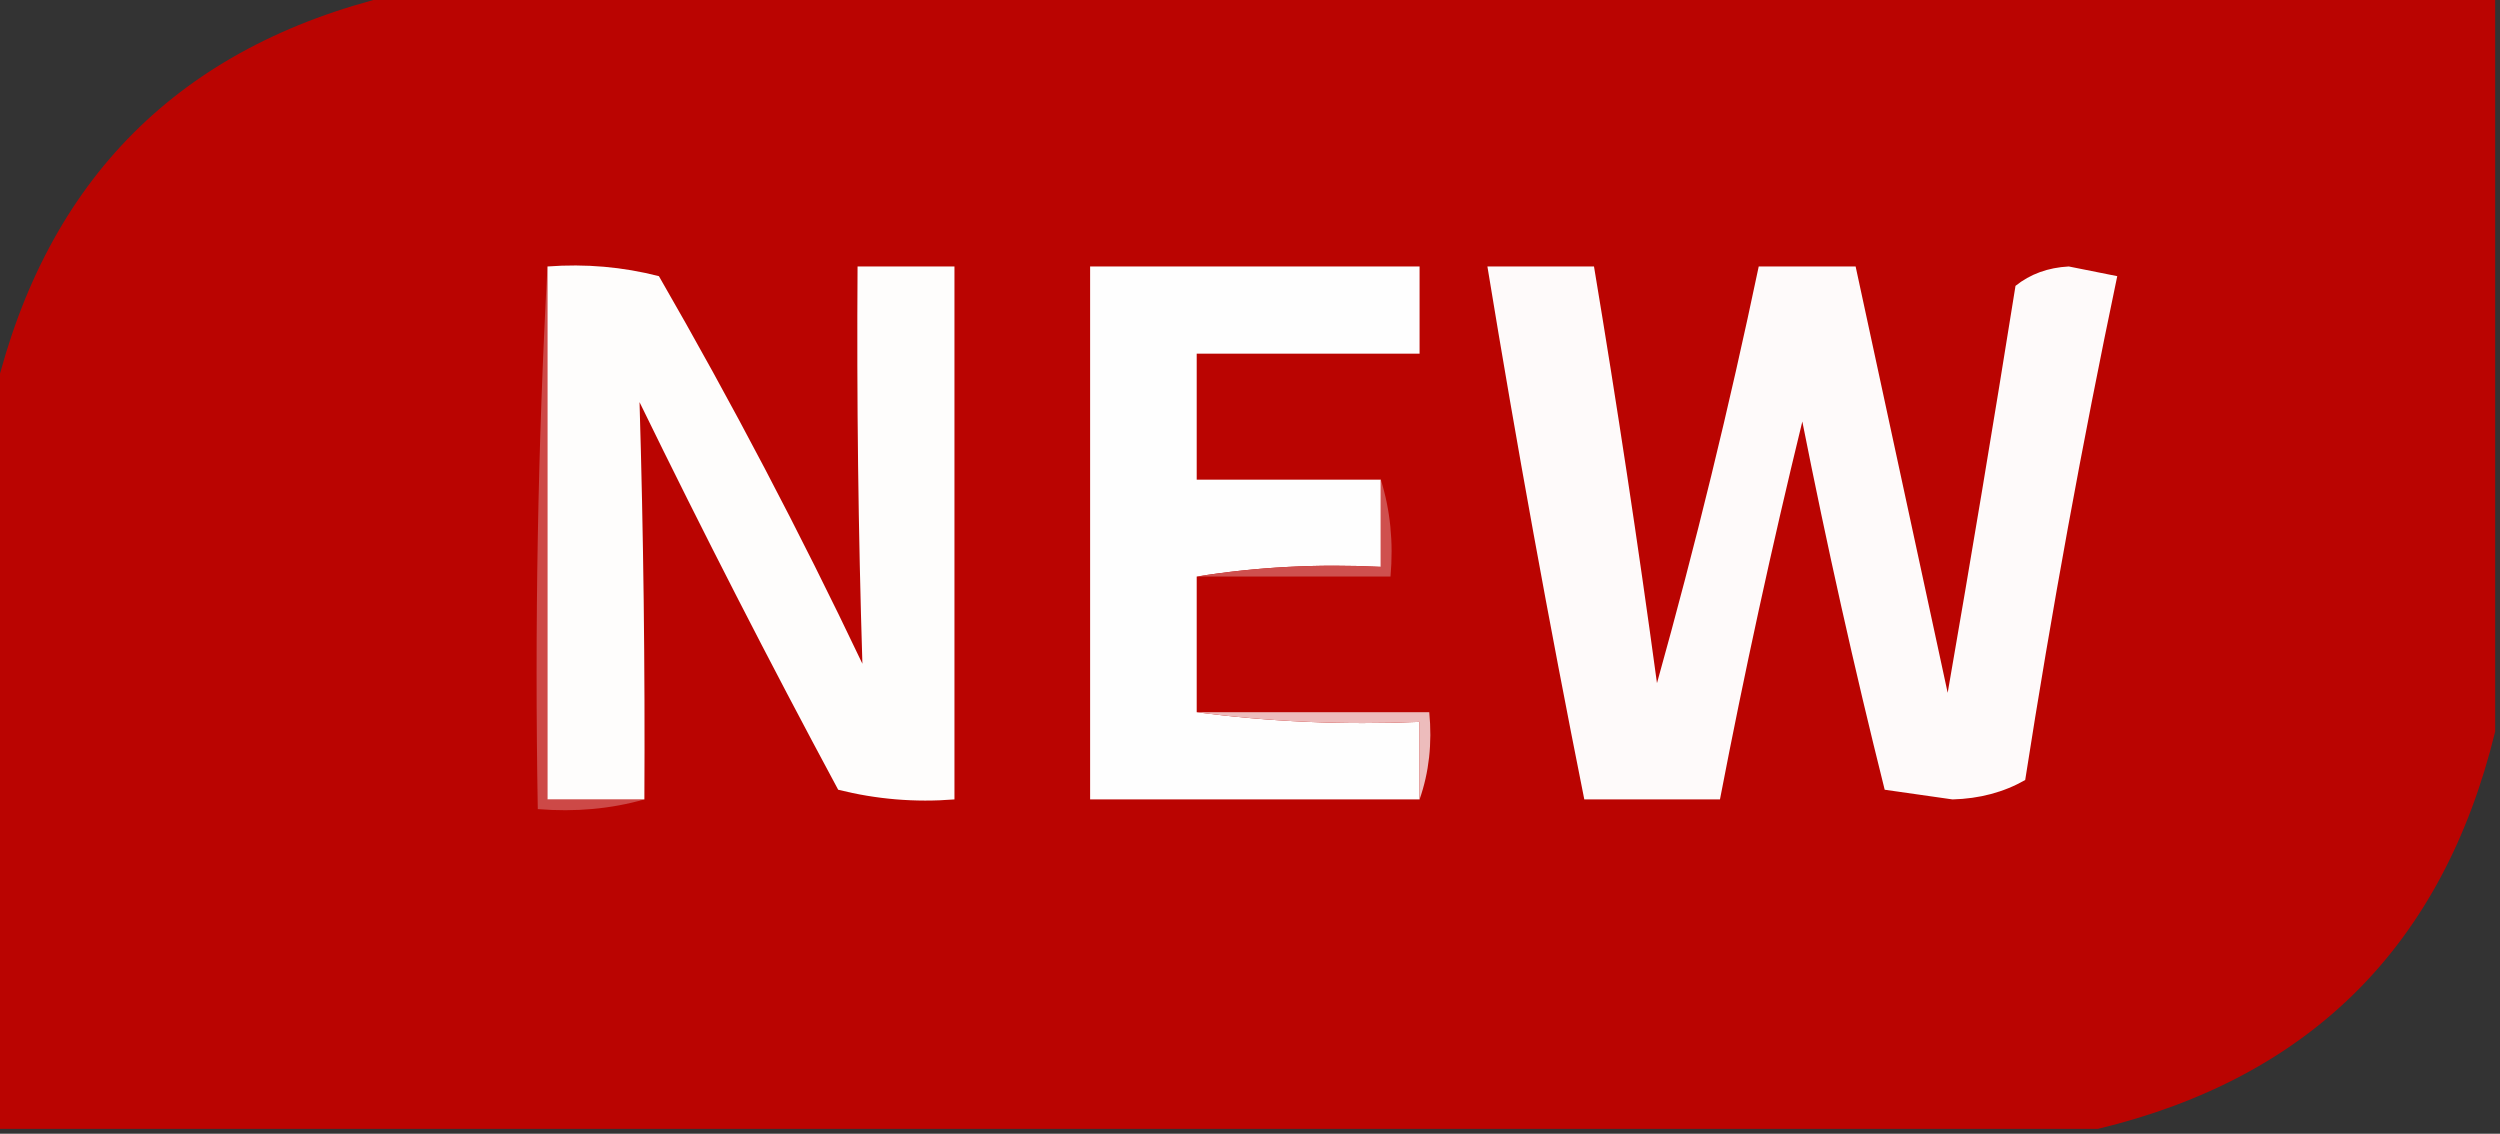 <?xml version="1.0" encoding="UTF-8"?>
<!DOCTYPE svg PUBLIC "-//W3C//DTD SVG 1.1//EN" "http://www.w3.org/Graphics/SVG/1.1/DTD/svg11.dtd">
<svg xmlns="http://www.w3.org/2000/svg" version="1.1" width="258px" height="117px" style="shape-rendering:geometricPrecision; text-rendering:geometricPrecision; image-rendering:optimizeQuality; fill-rule:evenodd; clip-rule:evenodd" xmlns:xlink="http://www.w3.org/1999/xlink">
<rect width="100%" height="100%" fill="#333333" stroke="none"/>
<g><path style="opacity:0.998" fill="#ba0401" d="M 40.5,-0.5 C 112.833,-0.5 185.167,-0.5 257.5,-0.5C 257.5,24.833 257.5,50.167 257.5,75.5C 252.127,97.539 238.461,111.206 216.5,116.5C 144.167,116.5 71.833,116.5 -0.5,116.5C -0.5,91.167 -0.5,65.833 -0.5,40.5C 4.873,18.461 18.539,4.794 40.5,-0.5 Z"/></g>
<g><path style="opacity:1" fill="#cd4947" d="M 56.5,27.5 C 56.5,45.833 56.5,64.167 56.5,82.5C 59.833,82.5 63.167,82.5 66.5,82.5C 63.038,83.482 59.371,83.815 55.5,83.5C 55.17,64.659 55.503,45.992 56.5,27.5 Z"/></g>
<g><path style="opacity:1" fill="#fefdfc" d="M 56.5,27.5 C 60.437,27.206 64.27,27.54 68,28.5C 75.54,41.581 82.54,54.914 89,68.5C 88.574,54.878 88.407,41.211 88.5,27.5C 91.833,27.5 95.167,27.5 98.5,27.5C 98.5,45.833 98.5,64.167 98.5,82.5C 94.445,82.824 90.445,82.491 86.5,81.5C 79.396,68.292 72.563,54.959 66,41.5C 66.406,55.13 66.573,68.797 66.5,82.5C 63.167,82.5 59.833,82.5 56.5,82.5C 56.5,64.167 56.5,45.833 56.5,27.5 Z"/></g>
<g><path style="opacity:1" fill="#fefefe" d="M 142.5,49.5 C 142.5,52.5 142.5,55.5 142.5,58.5C 135.978,58.176 129.645,58.51 123.5,59.5C 123.5,64.167 123.5,68.833 123.5,73.5C 130.982,74.492 138.648,74.825 146.5,74.5C 146.5,77.167 146.5,79.833 146.5,82.5C 135.167,82.5 123.833,82.5 112.5,82.5C 112.5,64.167 112.5,45.833 112.5,27.5C 123.833,27.5 135.167,27.5 146.5,27.5C 146.5,30.5 146.5,33.5 146.5,36.5C 138.833,36.5 131.167,36.5 123.5,36.5C 123.5,40.833 123.5,45.167 123.5,49.5C 129.833,49.5 136.167,49.5 142.5,49.5 Z"/></g>
<g><path style="opacity:1" fill="#fefafa" d="M 153.5,27.5 C 157.167,27.5 160.833,27.5 164.5,27.5C 166.881,41.79 169.048,56.123 171,70.5C 174.971,56.282 178.471,41.948 181.5,27.5C 184.833,27.5 188.167,27.5 191.5,27.5C 194.662,42.151 197.829,56.818 201,71.5C 203.425,57.53 205.758,43.53 208,29.5C 209.525,28.28 211.359,27.613 213.5,27.5C 215.167,27.833 216.833,28.167 218.5,28.5C 214.886,45.738 211.719,63.071 209,80.5C 206.787,81.76 204.287,82.426 201.5,82.5C 199.167,82.167 196.833,81.833 194.5,81.5C 191.354,68.915 188.521,56.248 186,43.5C 182.848,56.424 180.015,69.424 177.5,82.5C 172.833,82.5 168.167,82.5 163.5,82.5C 159.843,64.223 156.509,45.889 153.5,27.5 Z"/></g>
<g><path style="opacity:1" fill="#cf504e" d="M 142.5,49.5 C 143.479,52.625 143.813,55.958 143.5,59.5C 136.833,59.5 130.167,59.5 123.5,59.5C 129.645,58.51 135.978,58.176 142.5,58.5C 142.5,55.5 142.5,52.5 142.5,49.5 Z"/></g>
<g><path style="opacity:1" fill="#edbcbc" d="M 123.5,73.5 C 131.5,73.5 139.5,73.5 147.5,73.5C 147.81,76.713 147.477,79.713 146.5,82.5C 146.5,79.833 146.5,77.167 146.5,74.5C 138.648,74.825 130.982,74.492 123.5,73.5 Z"/></g>
</svg>
